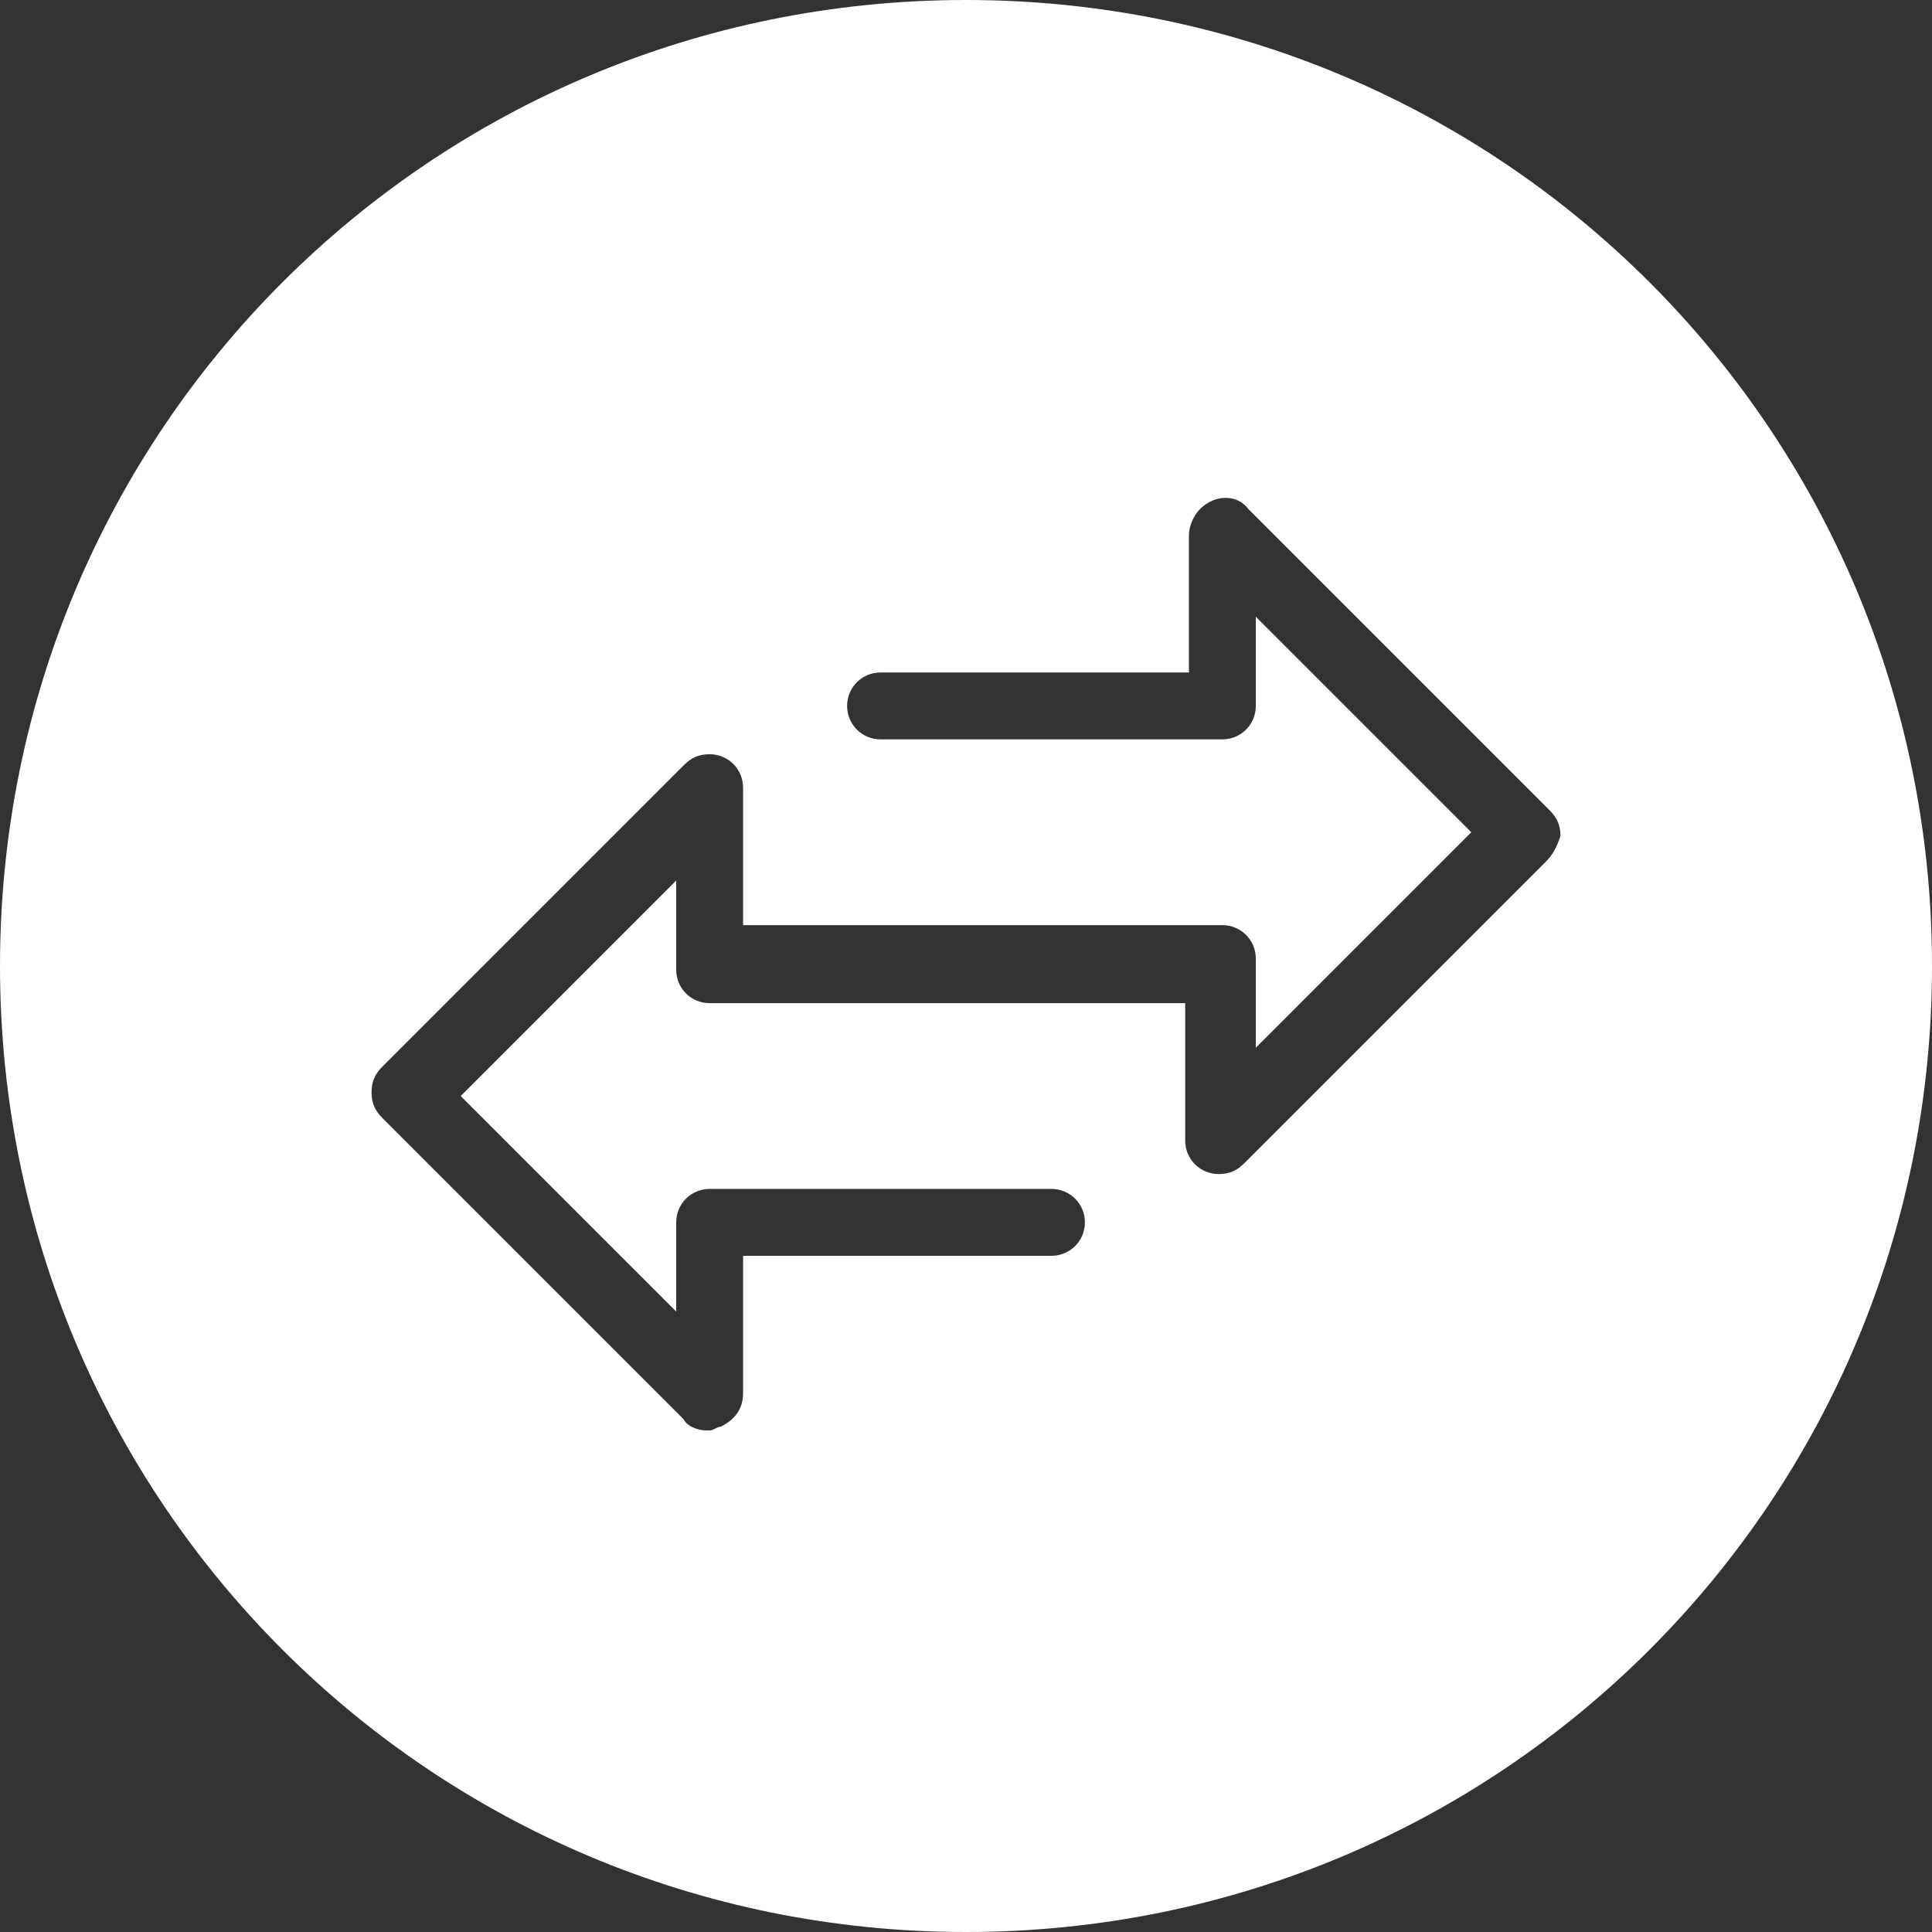 <?xml version="1.0" encoding="utf-8"?>
<!-- Generator: Adobe Illustrator 22.1.0, SVG Export Plug-In . SVG Version: 6.00 Build 0)  -->
<svg version="1.1" id="Layer_1" xmlns="http://www.w3.org/2000/svg" xmlns:xlink="http://www.w3.org/1999/xlink" x="0px" y="0px"
	 viewBox="0 0 52 52" style="enable-background:new 0 0 52 52;" xml:space="preserve">
<rect x="0" y="0" width="52" height="52" fill="#333333" stroke="none"/>
<style type="text/css">
	.st0{fill:#ffffff;}
</style>
<path class="st0" d="M26,0C11.6,0,0,11.6,0,26c0,14.4,11.6,26,26,26c14.4,0,26-11.6,26-26C52,11.6,40.4,0,26,0z M41.6,23.2l-8.1,8.1
	c-0.2,0.2-0.4,0.3-0.7,0.3c-0.5,0-0.9-0.4-0.9-0.9v-3.7H19.1c-0.5,0-0.9-0.4-0.9-0.9v-2.4l-5.8,5.8l5.8,5.8v-2.4
	c0-0.5,0.4-0.9,0.9-0.9h9.2c0.5,0,0.9,0.4,0.9,0.9c0,0.5-0.4,0.9-0.9,0.9H20v3.7c0,0.4-0.2,0.7-0.6,0.9c-0.1,0-0.2,0.1-0.3,0.1
	c0,0,0,0-0.1,0c0,0,0,0,0,0c-0.2,0-0.5-0.1-0.6-0.3l-8.1-8.1c-0.2-0.2-0.3-0.4-0.3-0.7c0-0.3,0.1-0.5,0.3-0.7l8.1-8.1
	c0.2-0.2,0.4-0.3,0.7-0.3c0.5,0,0.9,0.4,0.9,0.9v3.7h12.9c0.5,0,0.9,0.4,0.9,0.9v2.4l5.8-5.8l-5.8-5.8v2.4c0,0.5-0.4,0.9-0.9,0.9
	h-9.2c-0.5,0-0.9-0.4-0.9-0.9c0-0.5,0.4-0.9,0.9-0.9H32v-3.7c0-0.2,0.1-0.5,0.3-0.7c0.4-0.4,1-0.4,1.3,0h0l8.1,8.1
	c0.2,0.2,0.3,0.4,0.3,0.7C41.9,22.8,41.8,23,41.6,23.2z"/>
</svg>
